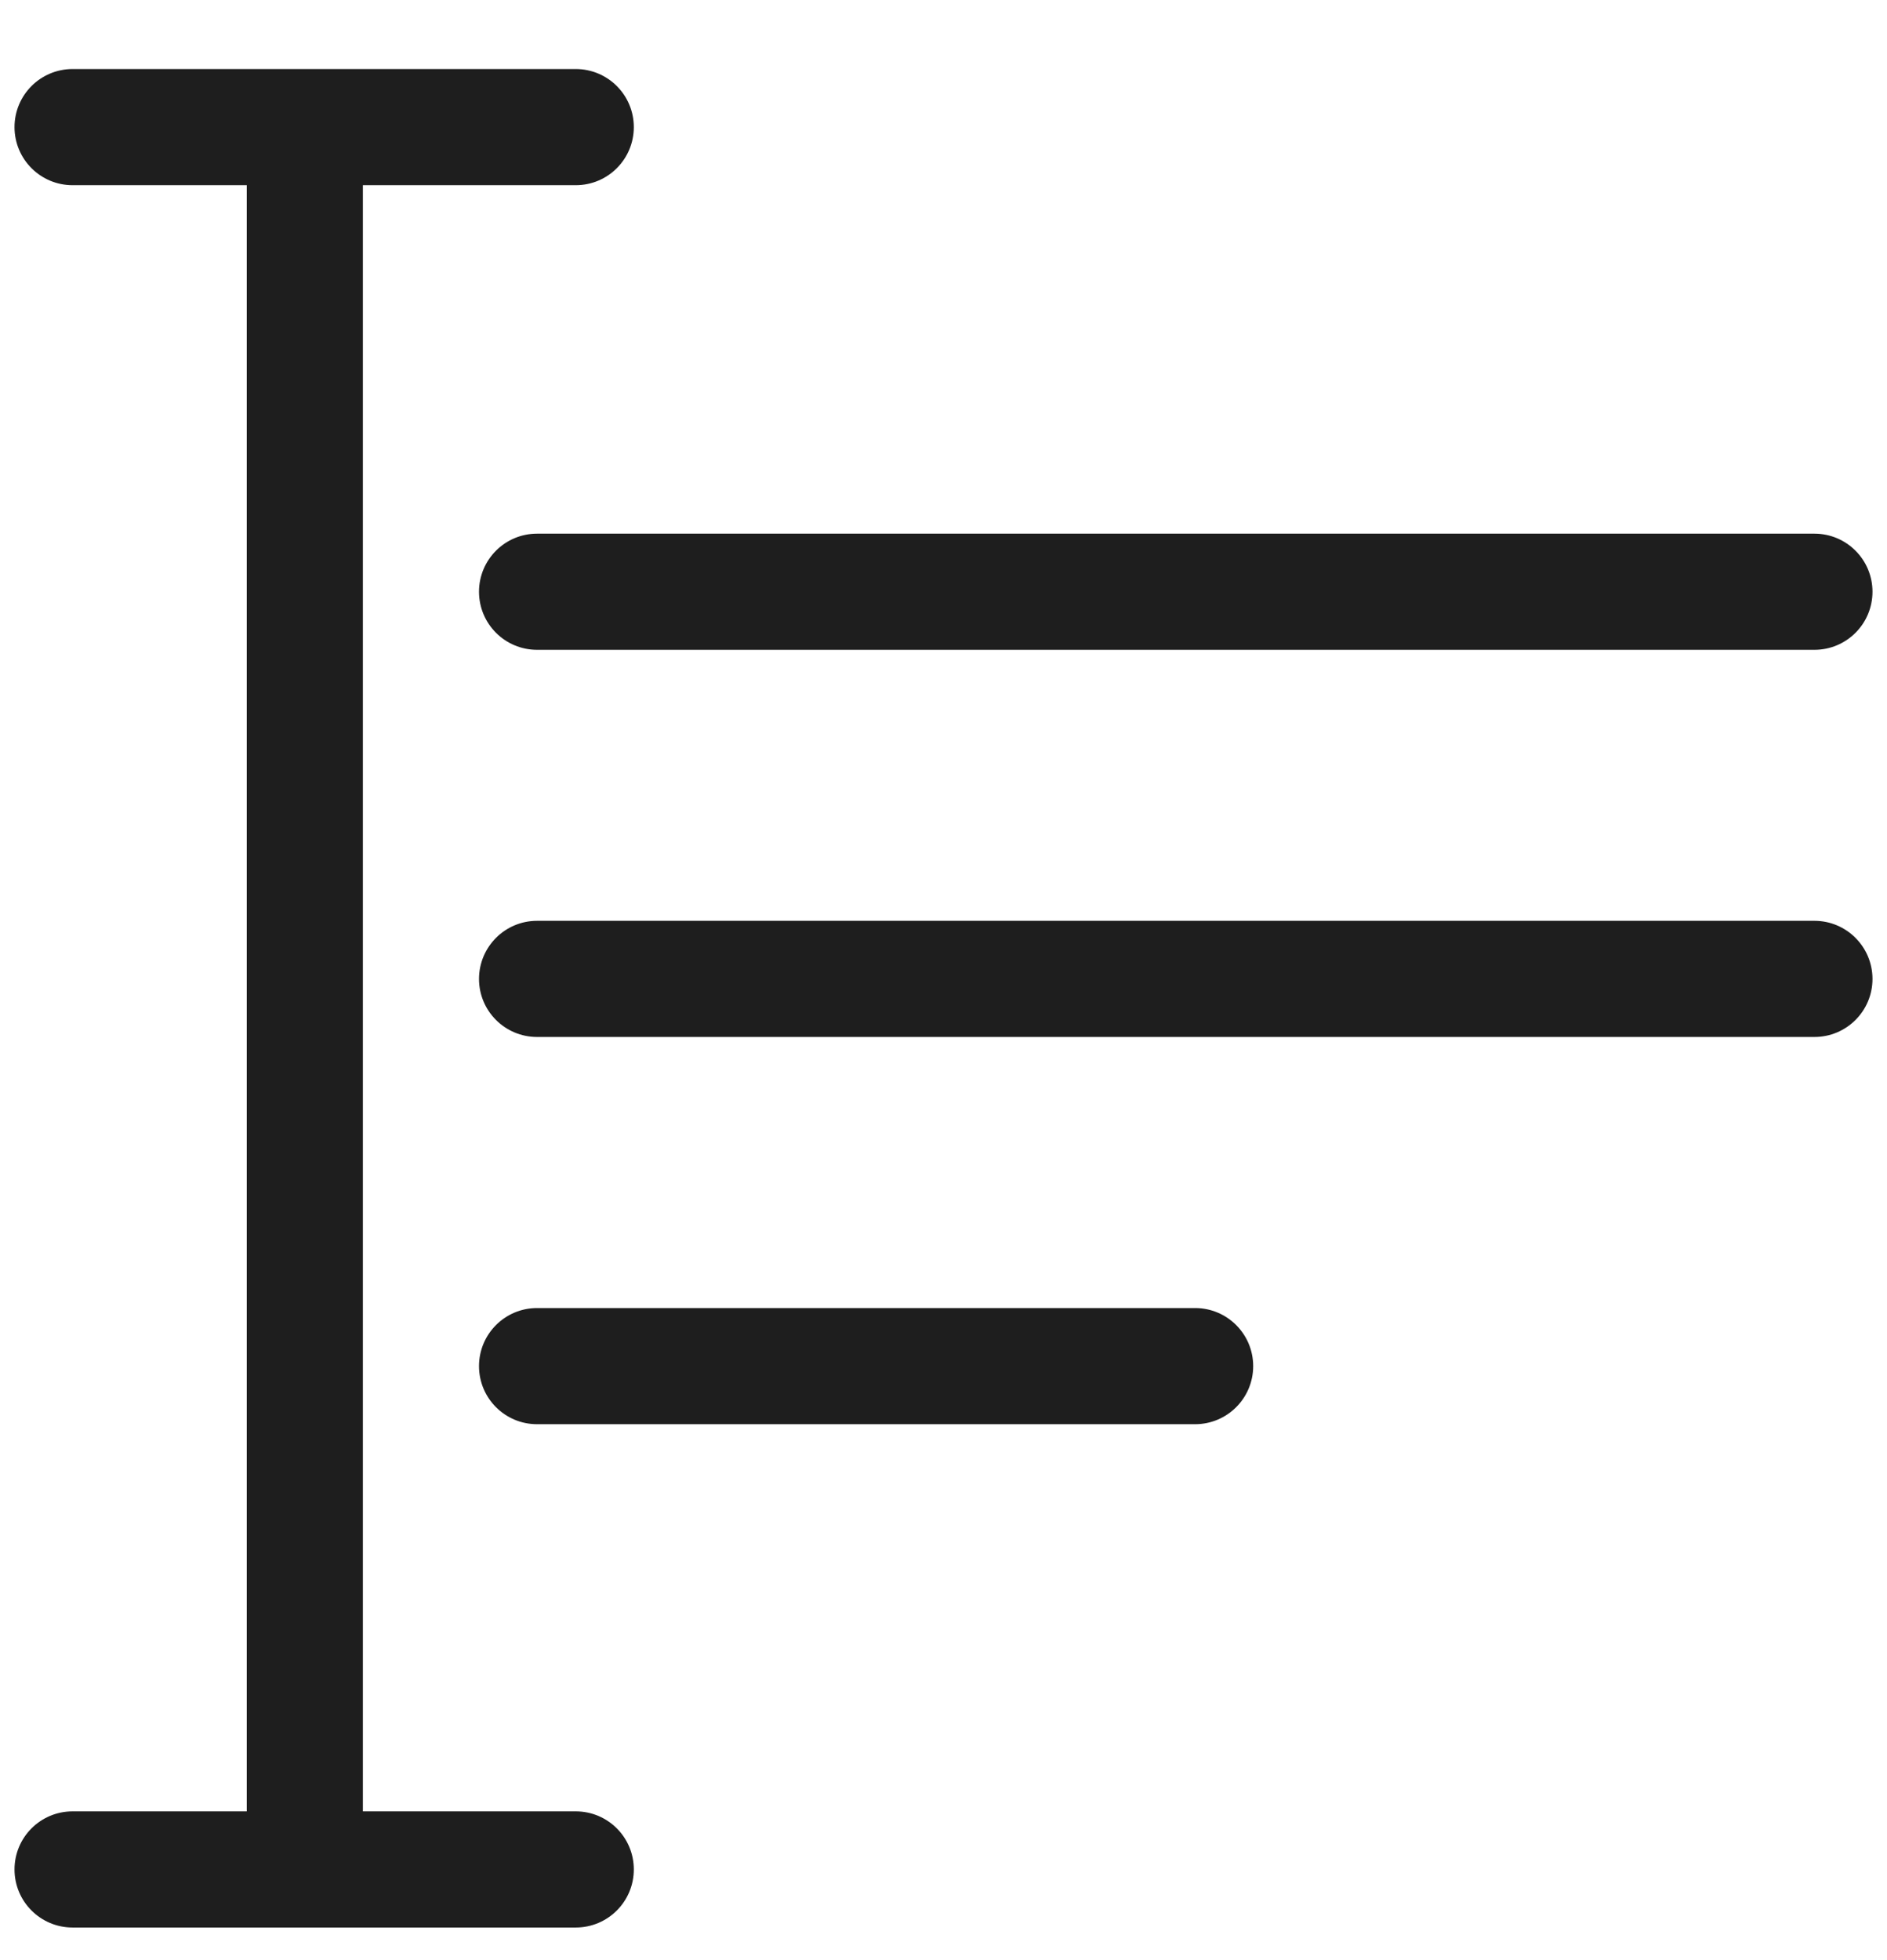 <svg width="26" height="27" viewBox="0 0 26 27" fill="none" xmlns="http://www.w3.org/2000/svg">
<path d="M1 26.551C0.558 26.551 0.2 26.193 0.2 25.751C0.2 25.309 0.558 24.951 1 24.951H3.4V2.551H1C0.558 2.551 0.2 2.193 0.2 1.751C0.2 1.309 0.558 0.951 1 0.951H7.933C8.375 0.951 8.733 1.309 8.733 1.751C8.733 2.193 8.375 2.551 7.933 2.551H5V24.951H7.933C8.375 24.951 8.733 25.309 8.733 25.751C8.733 26.193 8.375 26.551 7.933 26.551H1ZM16.467 18.018C16.908 18.018 17.267 18.376 17.267 18.818C17.267 19.26 16.908 19.618 16.467 19.618H7.4C6.958 19.618 6.6 19.26 6.6 18.818C6.6 18.376 6.958 18.018 7.4 18.018H16.467ZM25 12.684C25.442 12.684 25.8 13.043 25.8 13.485C25.8 13.926 25.442 14.284 25 14.284H7.4C6.958 14.284 6.6 13.926 6.6 13.485C6.6 13.043 6.958 12.684 7.4 12.684H25ZM25 7.351C25.442 7.351 25.8 7.709 25.8 8.151C25.8 8.593 25.442 8.951 25 8.951H7.4C6.958 8.951 6.6 8.593 6.6 8.151C6.6 7.709 6.958 7.351 7.4 7.351H25Z" fill="#1E1E1E"/>
</svg>
